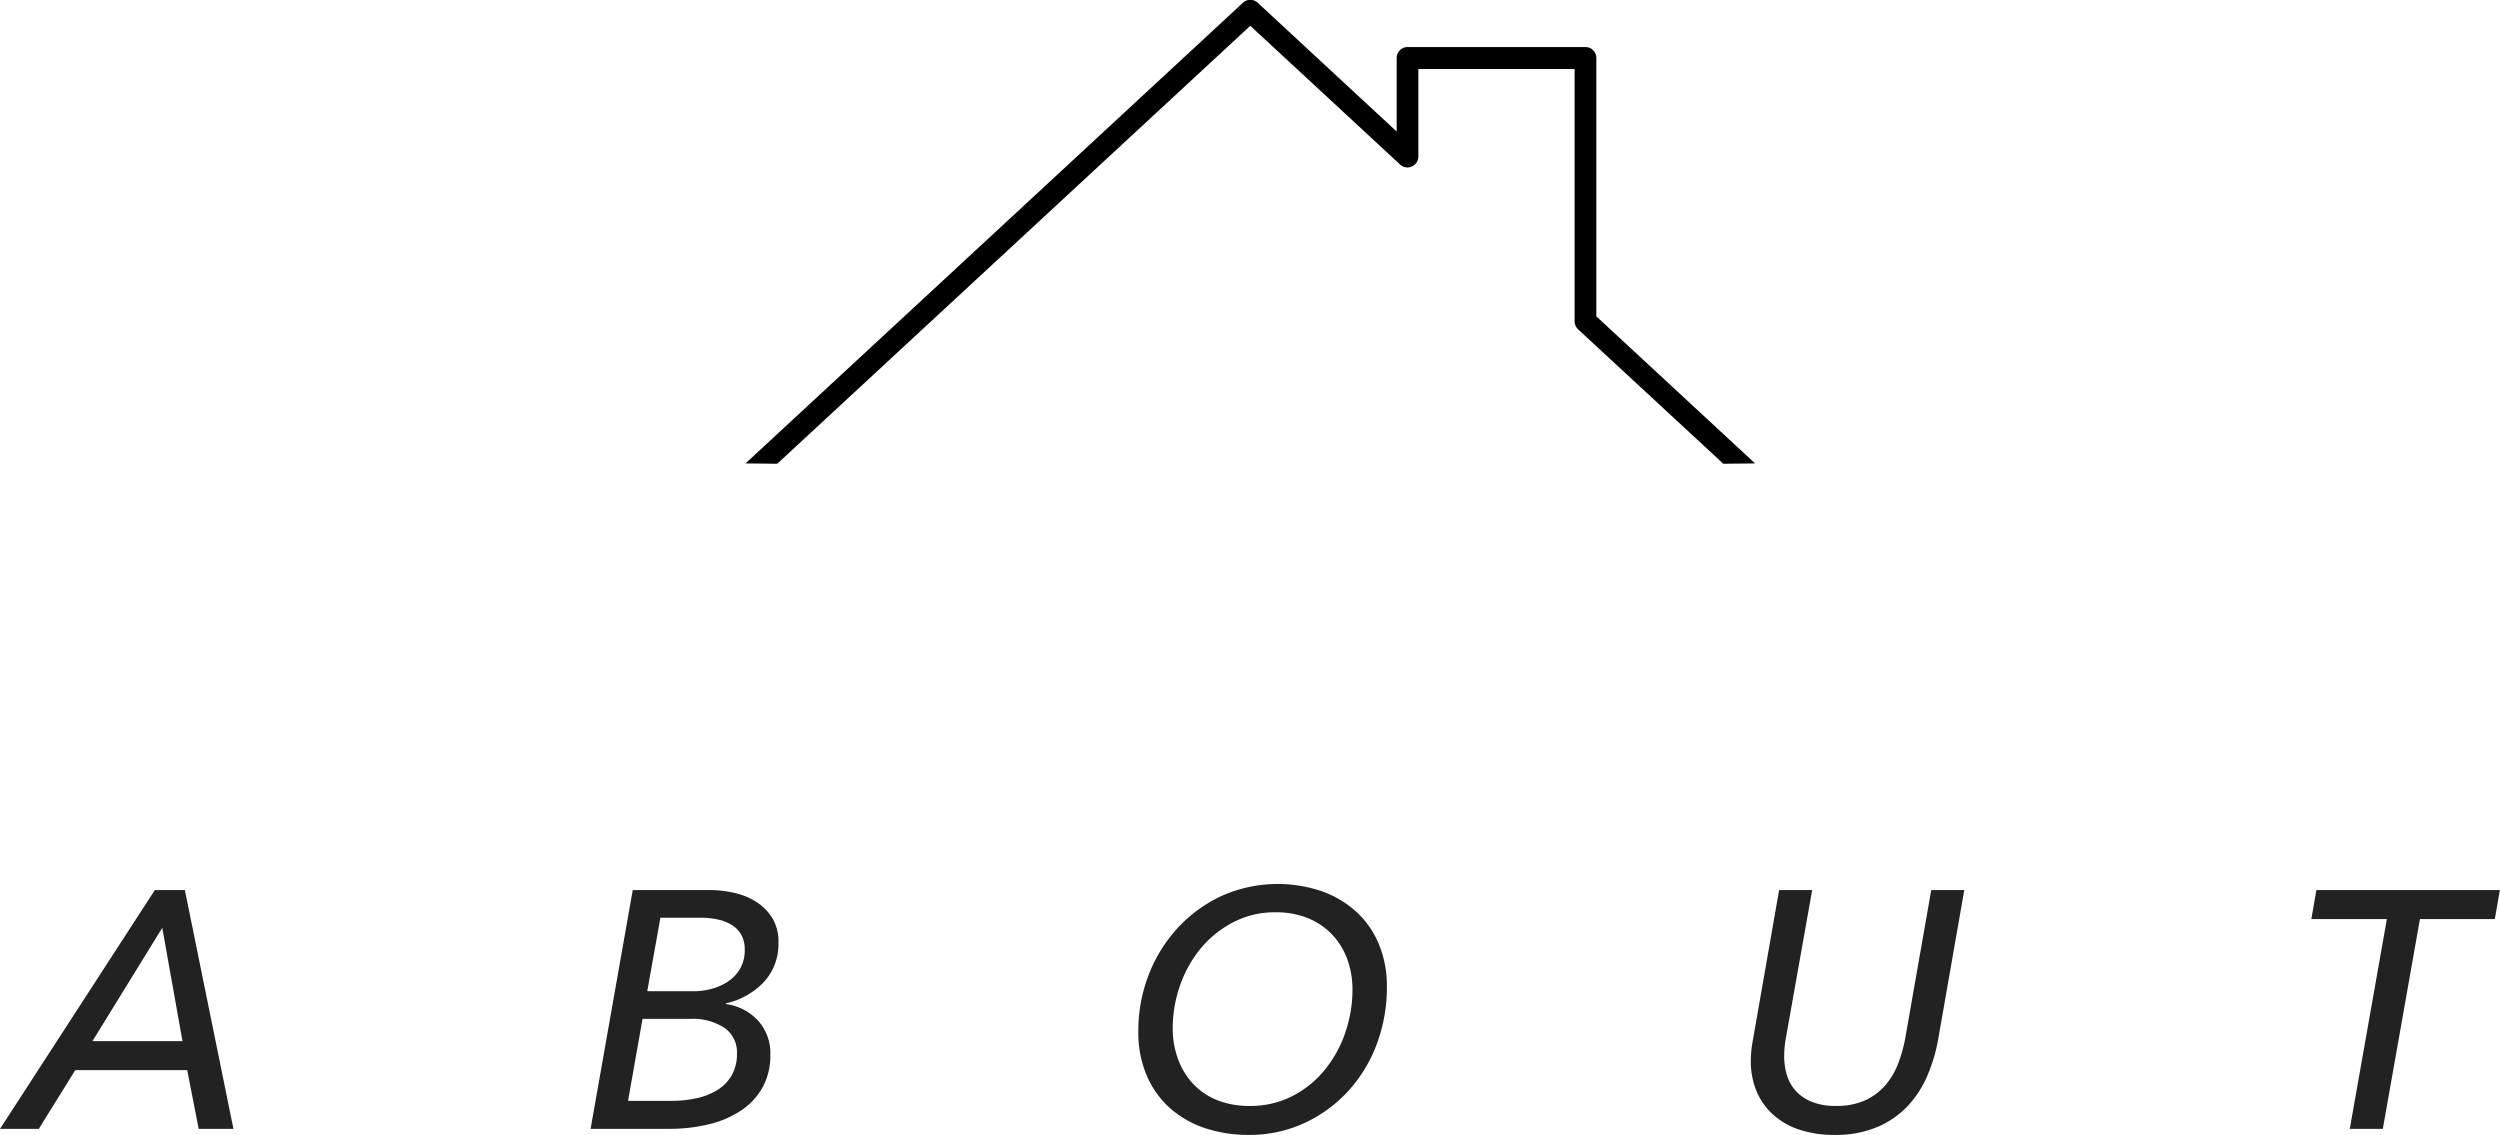 <svg id="ttl_about.svg" xmlns="http://www.w3.org/2000/svg" width="148.25" height="67.31" viewBox="0 0 148.25 67.31">
  <defs>
    <style>
      .cls-1, .cls-2 {
        fill-rule: evenodd;
      }

      .cls-2 {
        fill: #222;
      }
    </style>
  </defs>
  <path id="シェイプ_3" data-name="シェイプ 3" class="cls-1" d="M927.131,1122.5l-8.61-7.97a0.651,0.651,0,0,1-.21-0.48v-14.96h-9.264v5.19a0.638,0.638,0,0,1-.384.59,0.6,0.6,0,0,1-.26.06,0.637,0.637,0,0,1-.434-0.17l-8.889-8.23-28.052,25.97-1.88-.02,29.5-27.32a0.639,0.639,0,0,1,.868,0l8.245,7.64v-4.36a0.647,0.647,0,0,1,.644-0.65h10.552a0.647,0.647,0,0,1,.644.65v15.32l9.412,8.72" transform="translate(-824.938 -1095)"/>
  <path id="ABOUT" class="cls-2" d="M829.4,1158.46h6.64l0.68,3.48h2.06l-2.88-14.16h-1.78l-9.18,14.16h2.3Zm5.16-8.44,1.2,6.72h-5.34Zm25.4,11.92h4.62a9.765,9.765,0,0,0,2.43-.28,5.875,5.875,0,0,0,1.91-.83,3.962,3.962,0,0,0,1.25-1.37,3.9,3.9,0,0,0,.45-1.9,2.885,2.885,0,0,0-.74-2.05,3.171,3.171,0,0,0-1.9-.97v-0.04a4.43,4.43,0,0,0,2.26-1.27,3.323,3.323,0,0,0,.86-2.35,2.675,2.675,0,0,0-.37-1.45,3.076,3.076,0,0,0-.96-0.96,4.118,4.118,0,0,0-1.32-.53,6.646,6.646,0,0,0-1.47-.16h-4.52Zm4.14-12.52h2.38a4.858,4.858,0,0,1,1.04.11,2.513,2.513,0,0,1,.83.33,1.609,1.609,0,0,1,.55.58,1.757,1.757,0,0,1,.2.86,2.178,2.178,0,0,1-.29,1.17,2.369,2.369,0,0,1-.74.76,3.381,3.381,0,0,1-.98.42,4.154,4.154,0,0,1-1.03.13h-2.74Zm-1.06,6h2.8a3.432,3.432,0,0,1,2.07.54,1.76,1.76,0,0,1,.73,1.5,2.551,2.551,0,0,1-.32,1.32,2.5,2.5,0,0,1-.86.87,3.939,3.939,0,0,1-1.24.48,6.951,6.951,0,0,1-1.46.15h-2.58Zm39.22,6.19a8.175,8.175,0,0,0,2.6-1.88,8.491,8.491,0,0,0,1.71-2.79,9.538,9.538,0,0,0,.61-3.42,6.485,6.485,0,0,0-.47-2.52,5.427,5.427,0,0,0-1.33-1.92,6.009,6.009,0,0,0-2.06-1.23,8.165,8.165,0,0,0-5.9.26,8.3,8.3,0,0,0-2.61,1.88,8.726,8.726,0,0,0-1.74,2.78,9.185,9.185,0,0,0-.63,3.41,6.536,6.536,0,0,0,.47,2.53,5.466,5.466,0,0,0,1.33,1.93,5.988,5.988,0,0,0,2.07,1.23,8.159,8.159,0,0,0,2.69.43A7.707,7.707,0,0,0,902.256,1161.61Zm2.45-5.36a7.153,7.153,0,0,1-1.22,2.2,5.96,5.96,0,0,1-1.92,1.55,5.418,5.418,0,0,1-2.53.58,5.018,5.018,0,0,1-1.97-.36,3.969,3.969,0,0,1-1.42-.99,4.341,4.341,0,0,1-.87-1.47,5.223,5.223,0,0,1-.3-1.77,7.692,7.692,0,0,1,.43-2.54,7.22,7.22,0,0,1,1.23-2.21,6.2,6.2,0,0,1,1.93-1.55,5.261,5.261,0,0,1,2.51-.59,4.965,4.965,0,0,1,1.95.36,4.071,4.071,0,0,1,1.43.99,4.261,4.261,0,0,1,.88,1.45,5.255,5.255,0,0,1,.3,1.79A7.765,7.765,0,0,1,904.706,1156.25Zm31.56,5.58a5.365,5.365,0,0,0,1.8-1.25,6.147,6.147,0,0,0,1.16-1.79,9.959,9.959,0,0,0,.63-2.09l1.56-8.92h-1.96l-1.54,8.78a8.667,8.667,0,0,1-.41,1.48,4.365,4.365,0,0,1-.75,1.29,3.536,3.536,0,0,1-1.2.91,4.054,4.054,0,0,1-1.76.34,3.716,3.716,0,0,1-1.42-.24,2.621,2.621,0,0,1-.95-0.65,2.425,2.425,0,0,1-.53-0.94,3.863,3.863,0,0,1-.16-1.13,6.1,6.1,0,0,1,.1-1.06l1.56-8.78h-1.96l-1.56,8.92a6.752,6.752,0,0,0-.12,1.24,4.591,4.591,0,0,0,.31,1.69,3.849,3.849,0,0,0,.93,1.39,4.376,4.376,0,0,0,1.55.94,6.541,6.541,0,0,0,2.19.34A6.315,6.315,0,0,0,936.266,1161.83Zm32.17-12.33h4.44l0.3-1.72H962.3l-0.3,1.72h4.48l-2.2,12.44h1.96Z" transform="translate(-824.938 -1095)"/>
</svg>
